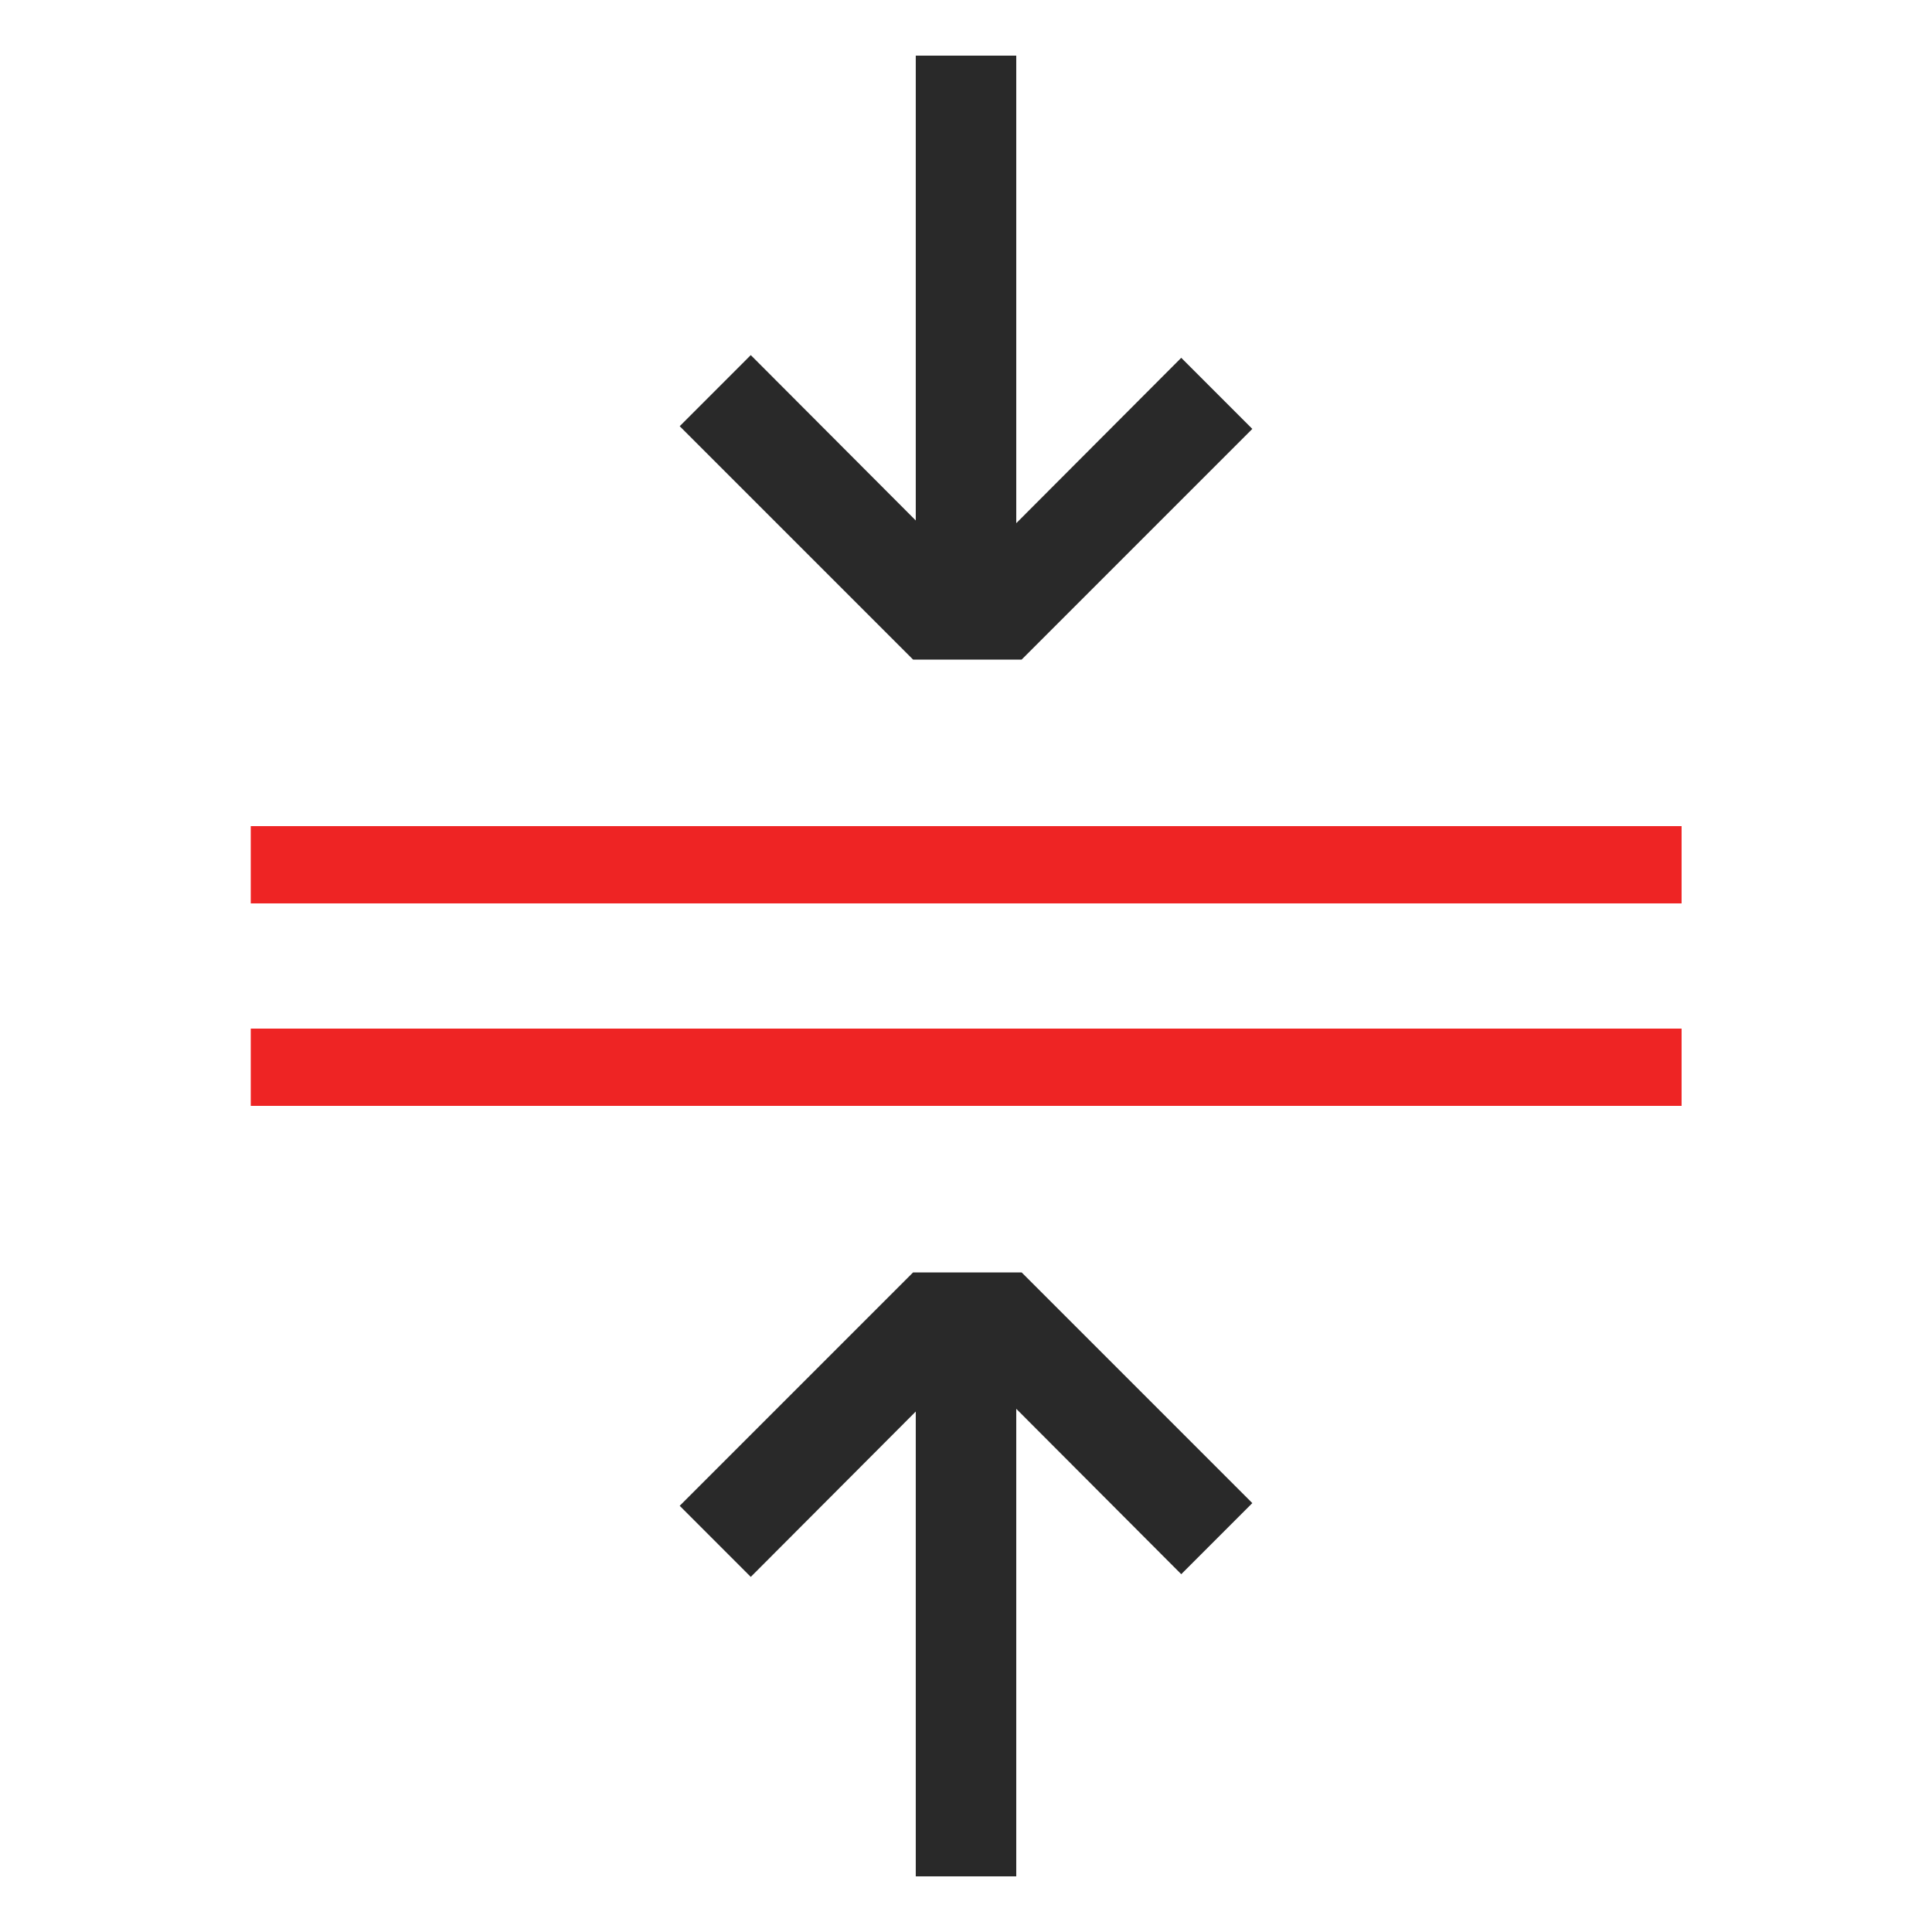 <?xml version="1.0" encoding="UTF-8"?>
<svg xmlns="http://www.w3.org/2000/svg" width="80" height="80" viewBox="0 0 80 80" fill="none">
  <g clip-path="url(#clip0_744_2631)">
    <path d="M69.631 34.208H10.383V37.408H69.631V34.208Z" fill="#EE2424"></path>
    <path d="M69.631 42.592H10.383V45.792H69.631V42.592Z" fill="#EE2424"></path>
    <path d="M42.304 27.312L51.856 17.76L48.913 14.816L42.081 21.664V2.304H37.92V21.552L31.088 14.704L28.145 17.648L37.809 27.312H42.304Z" fill="#292929"></path>
    <path d="M42.304 52.688L51.856 62.24L48.913 65.184L42.081 58.336V77.696H37.92V58.448L31.088 65.296L28.145 62.352L37.809 52.688H42.304Z" fill="#292929"></path>
  </g>
  <defs>
    <clipPath id="clip0_744_2631">
      <rect width="80" height="80" fill="white"></rect>
    </clipPath>
  </defs>
</svg>
